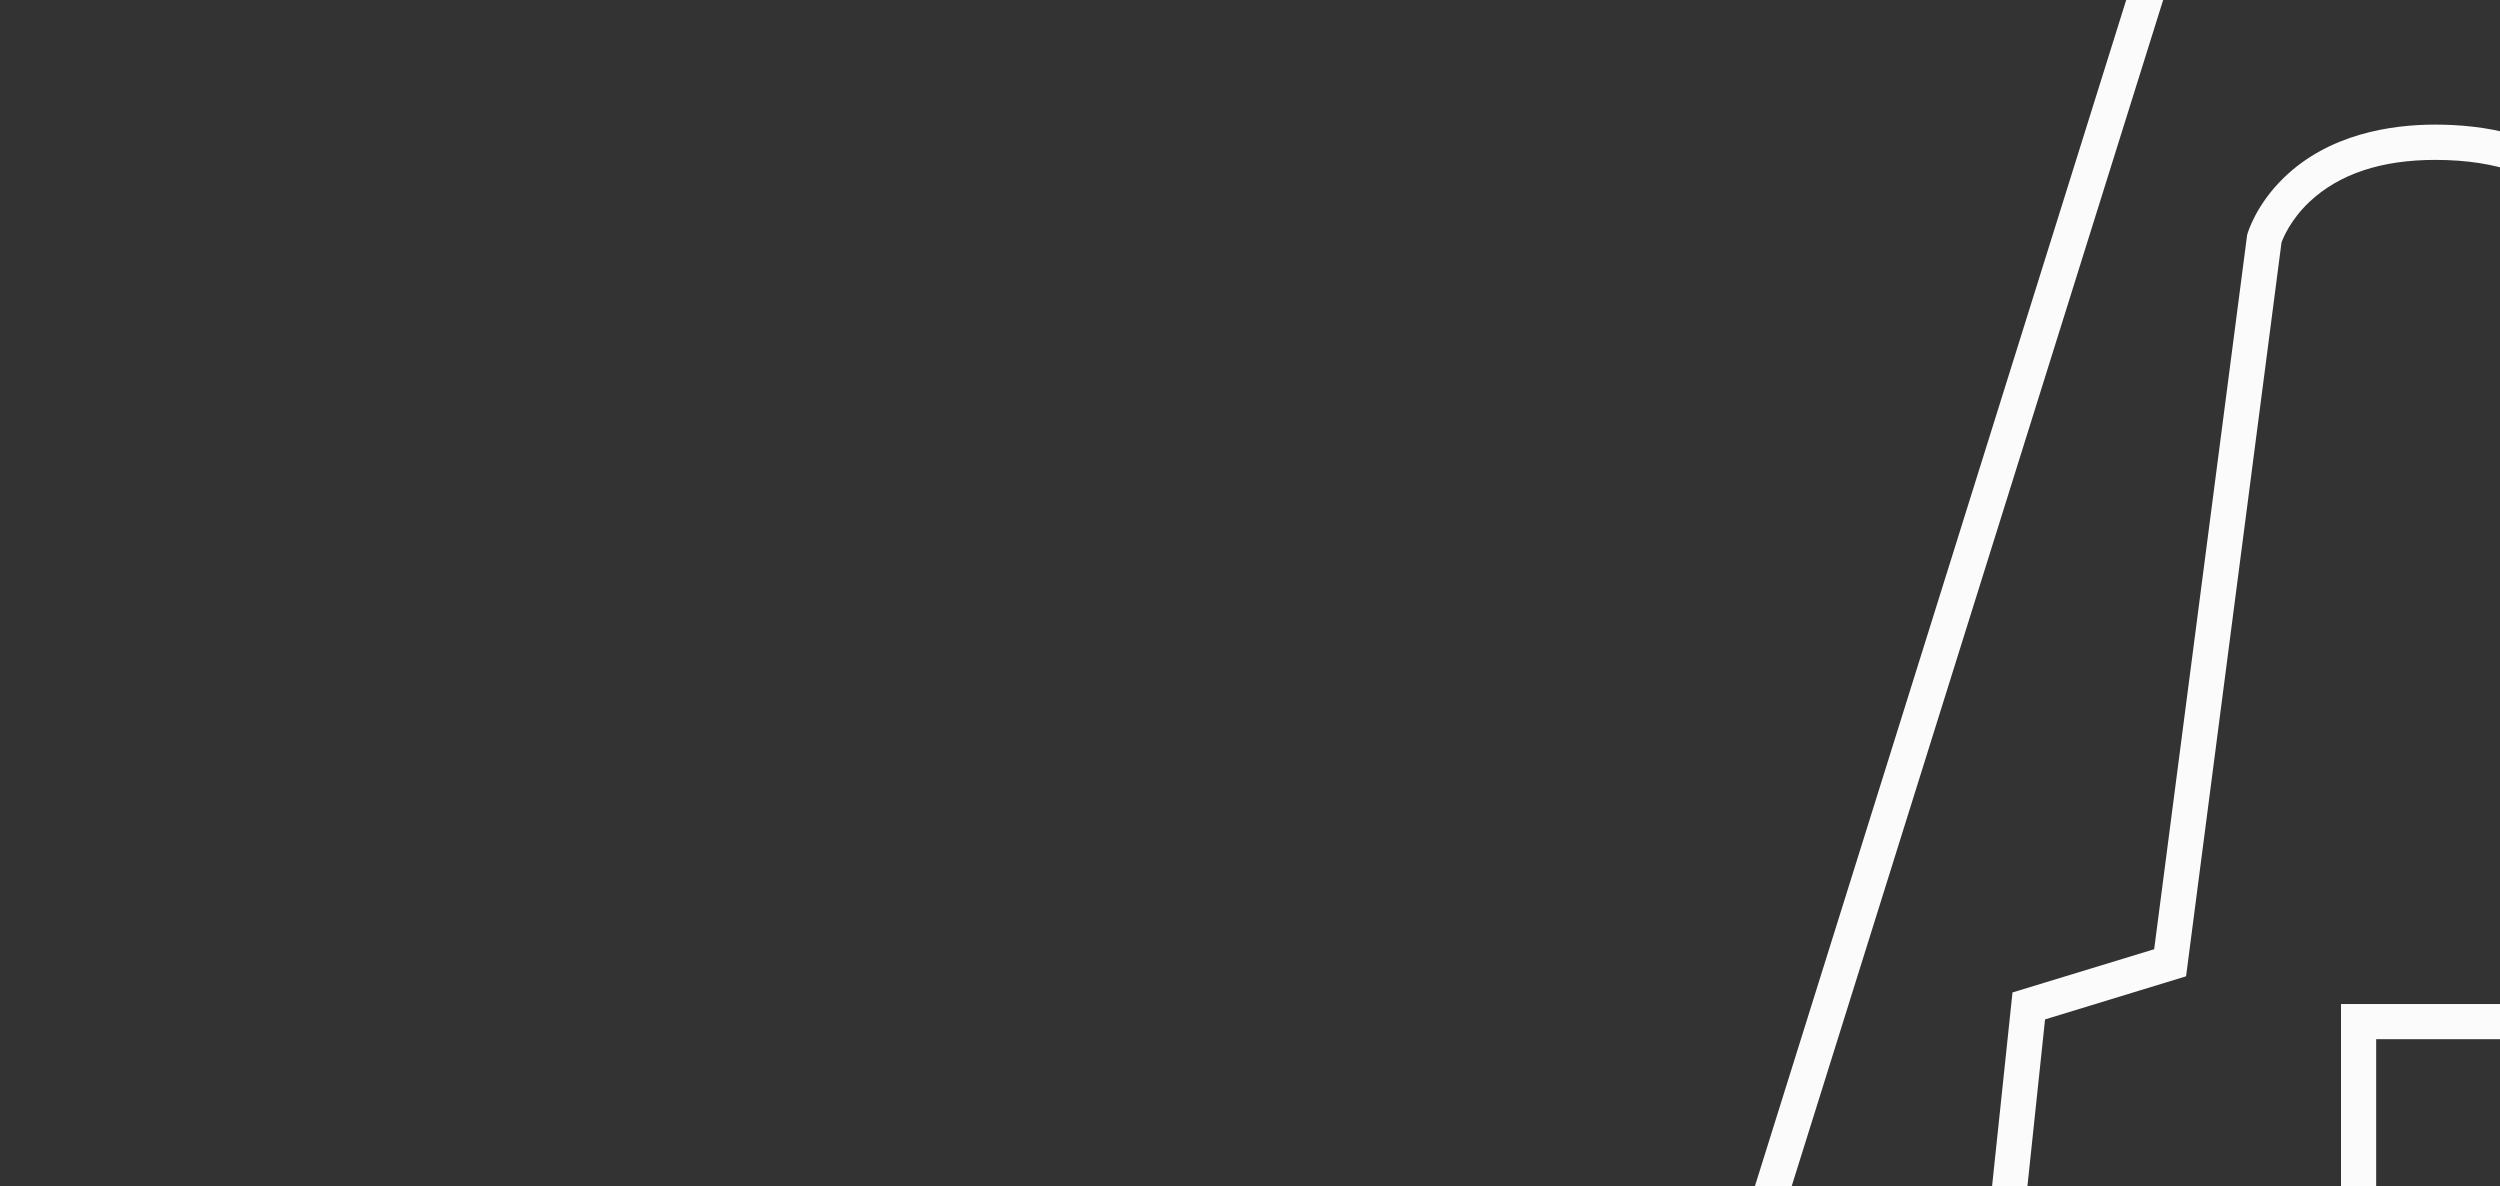 <?xml version="1.0" encoding="UTF-8"?> <!-- Generator: Adobe Illustrator 24.3.0, SVG Export Plug-In . SVG Version: 6.00 Build 0) --> <svg xmlns="http://www.w3.org/2000/svg" xmlns:xlink="http://www.w3.org/1999/xlink" version="1.1" id="Livello_1" x="0px" y="0px" viewBox="0 0 1920 911" style="enable-background:new 0 0 1920 911;" xml:space="preserve"><rect x="0" y="0" width="1920" height="911" fill="#333333" stroke="none"/> <style type="text/css"> .st0{fill:#FBFBFB;} </style> <path class="st0" d="M1553.7,942.8h-215.9l311.4-994.8h435.9l314.6,993.2h-217.5l-16.9-159.8l-108.4-31.6L1988,185.4 c-1.3-5.5-16.8-62.6-117.8-62.6c-41.3,0-73.7,10.8-96.4,32.1c-14.7,13.8-20.3,27.9-21.6,31.3l-73.3,563.6l-108.3,33.1L1553.7,942.8z M1374.5,915.8h154.9l16.2-153.6l108.8-33.2l71.4-548.6l0.3-1c0.3-0.9,6.5-22.2,27.9-42.9c34.7-33.7,82.4-40.8,116.2-40.8 c36.1,0,86.1,7.1,119.3,41c20.4,20.8,24.7,41.6,25.1,43.9l0.1,0.8l66.8,547.4l108.7,31.7l16.3,153.7h156.3L2065.3-24.9h-396.2 L1374.5,915.8z"></path> <path class="st0" d="M1951.5,942.8h-153.6V771.1h153.6V942.8z M1824.9,915.8h99.6V798.1h-99.6V915.8z"></path> </svg> 